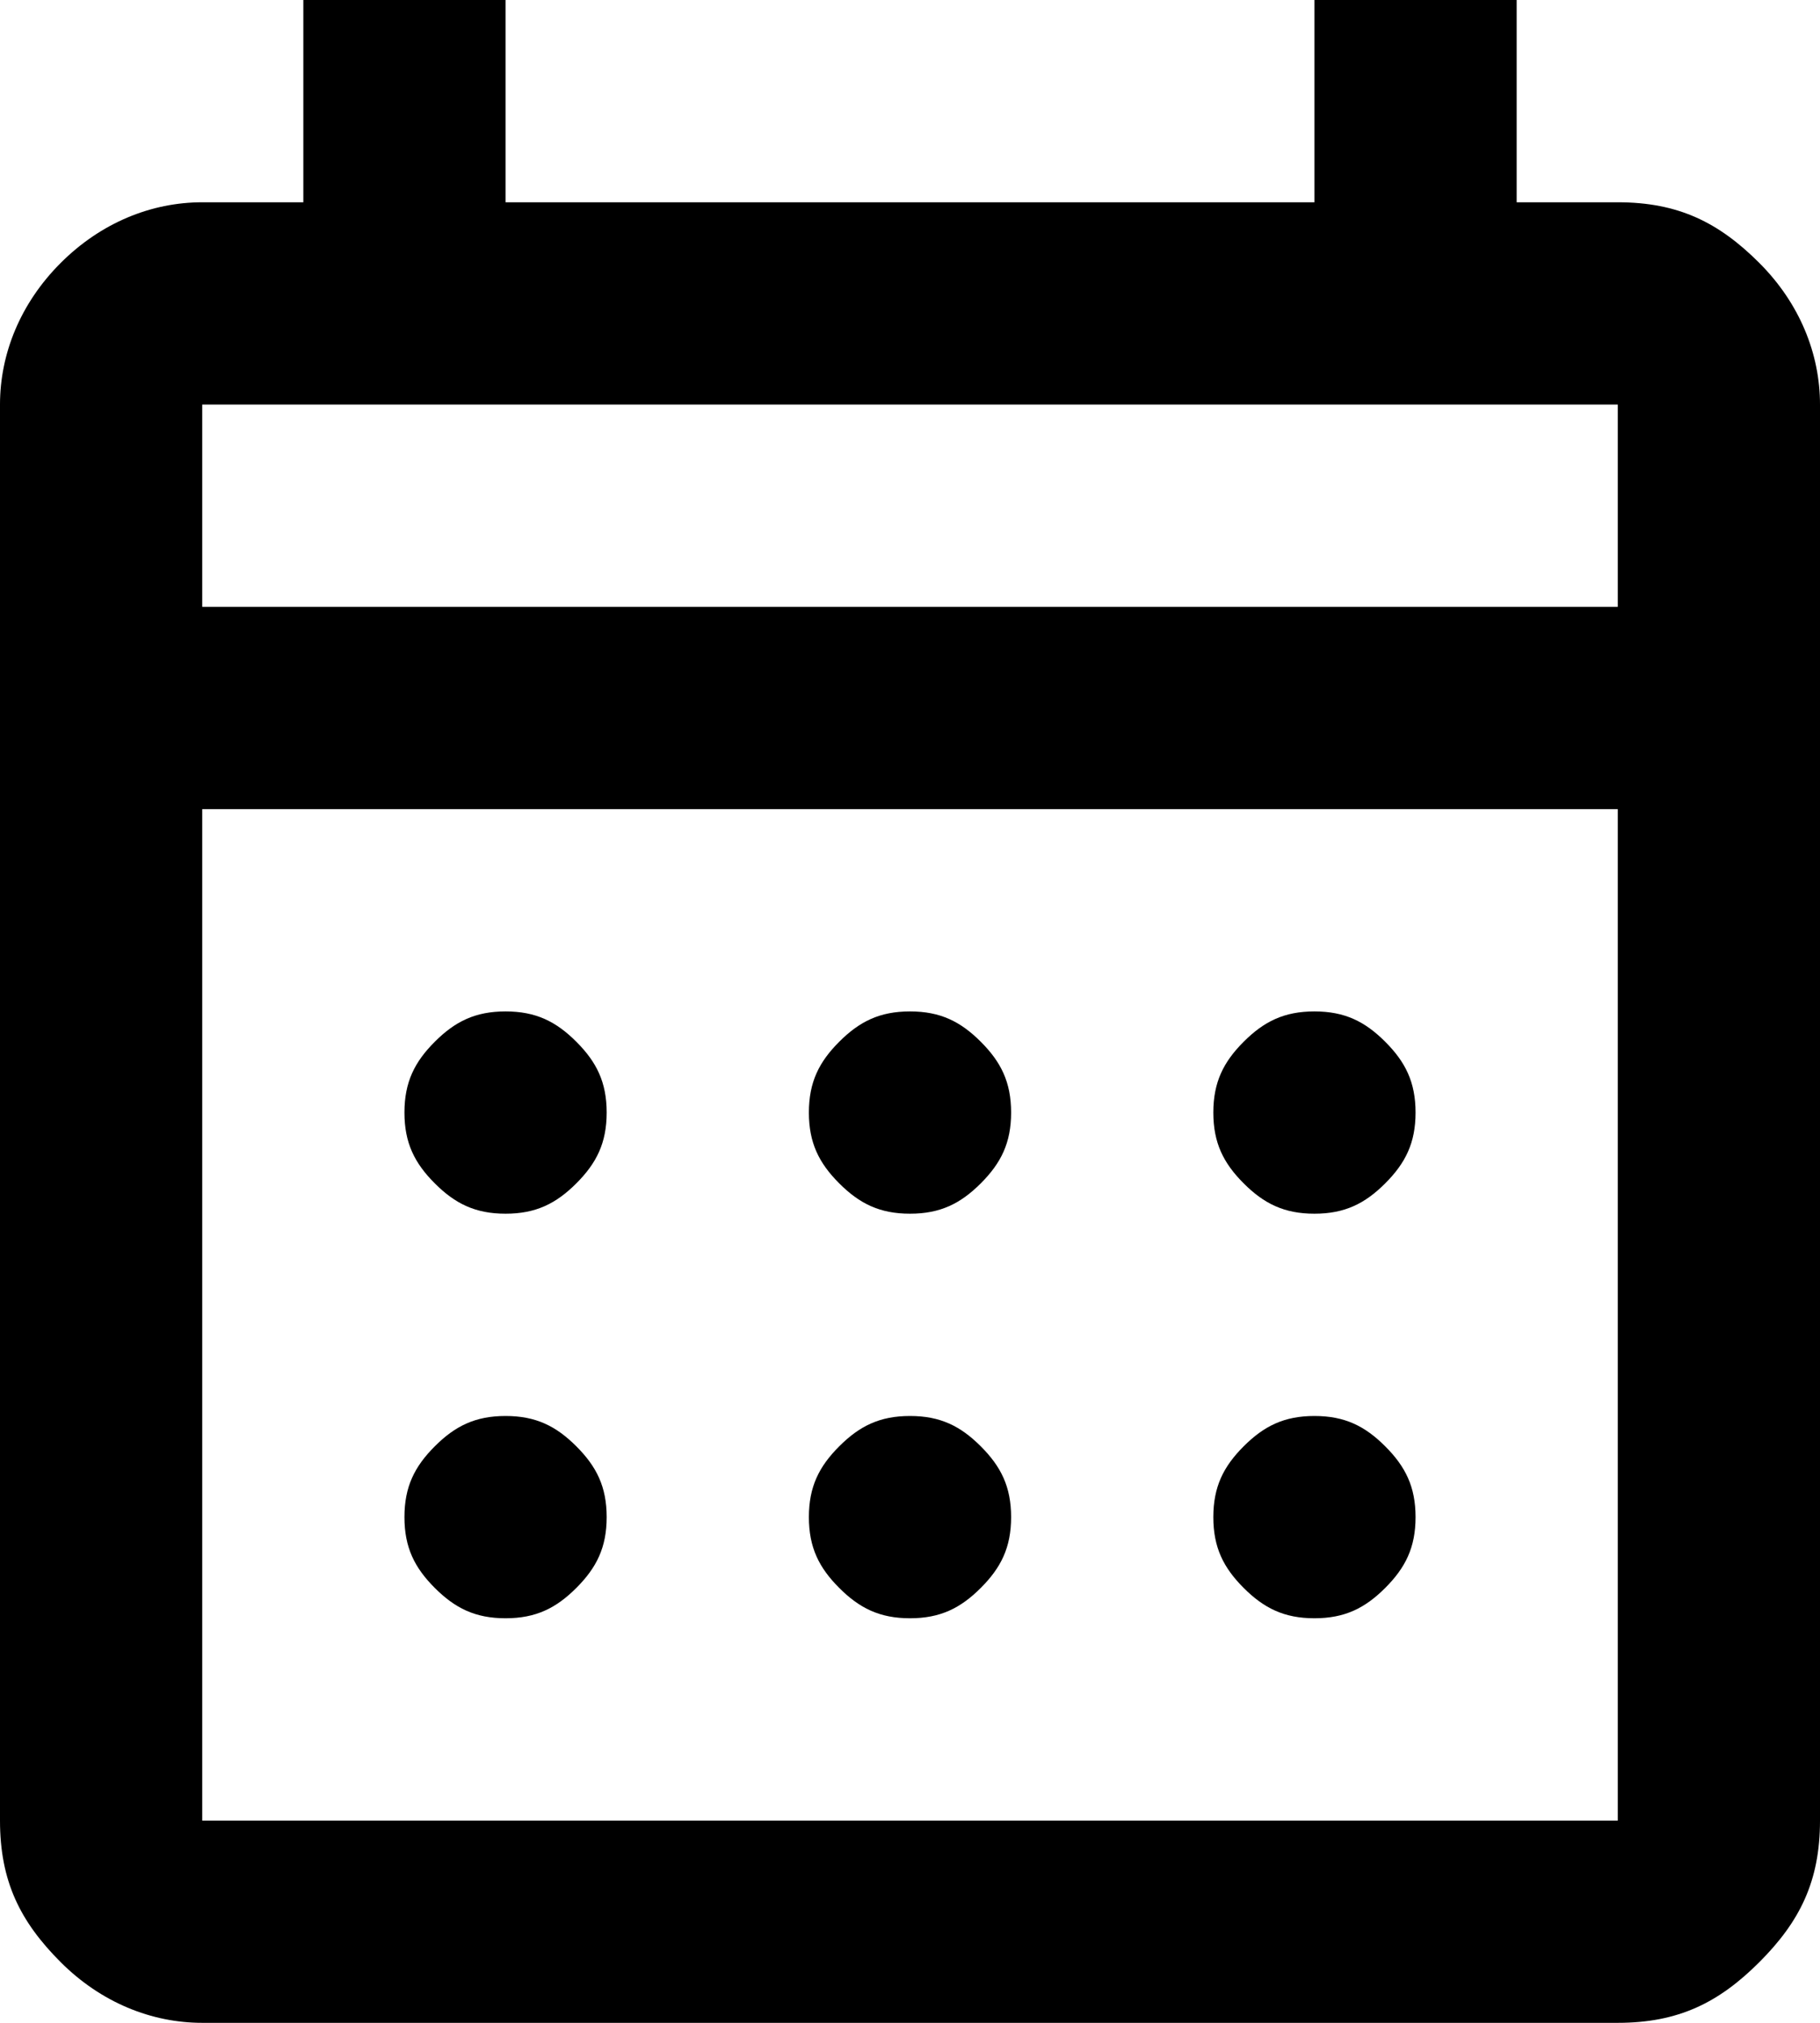 <svg enable-background="new 0 0 18 20" viewBox="0 0 18 20" xmlns="http://www.w3.org/2000/svg"><path d="m2 20c-.5 0-1-.2-1.4-.6s-.6-.8-.6-1.4v-14c0-.5.2-1 .6-1.4s.9-.6 1.4-.6h1v-2h2v2h8v-2h2v2h1c.6 0 1 .2 1.4.6s.6.9.6 1.4v14c0 .6-.2 1-.6 1.4s-.8.6-1.4.6zm0-2h14v-10h-14zm0-12h14v-2h-14zm0 0v-2zm7 6c-.3 0-.5-.1-.7-.3s-.3-.4-.3-.7.1-.5.3-.7.4-.3.7-.3.5.1.7.3.3.4.3.7-.1.5-.3.7-.4.3-.7.3zm-4 0c-.3 0-.5-.1-.7-.3s-.3-.4-.3-.7.1-.5.3-.7.4-.3.7-.3.5.1.7.3.3.4.3.7-.1.5-.3.7-.4.3-.7.3zm8 0c-.3 0-.5-.1-.7-.3s-.3-.4-.3-.7.1-.5.3-.7.4-.3.7-.3.5.1.7.3.3.4.3.7-.1.5-.3.7-.4.3-.7.3zm-4 4c-.3 0-.5-.1-.7-.3s-.3-.4-.3-.7.1-.5.3-.7.4-.3.7-.3.5.1.7.3.3.4.3.7-.1.5-.3.7-.4.3-.7.3zm-4 0c-.3 0-.5-.1-.7-.3s-.3-.4-.3-.7.1-.5.3-.7.4-.3.7-.3.5.1.7.3.3.4.3.7-.1.5-.3.7-.4.3-.7.3zm8 0c-.3 0-.5-.1-.7-.3s-.3-.4-.3-.7.1-.5.3-.7.4-.3.7-.3.5.1.7.3.3.4.3.7-.1.5-.3.7-.4.3-.7.3z"/></svg>